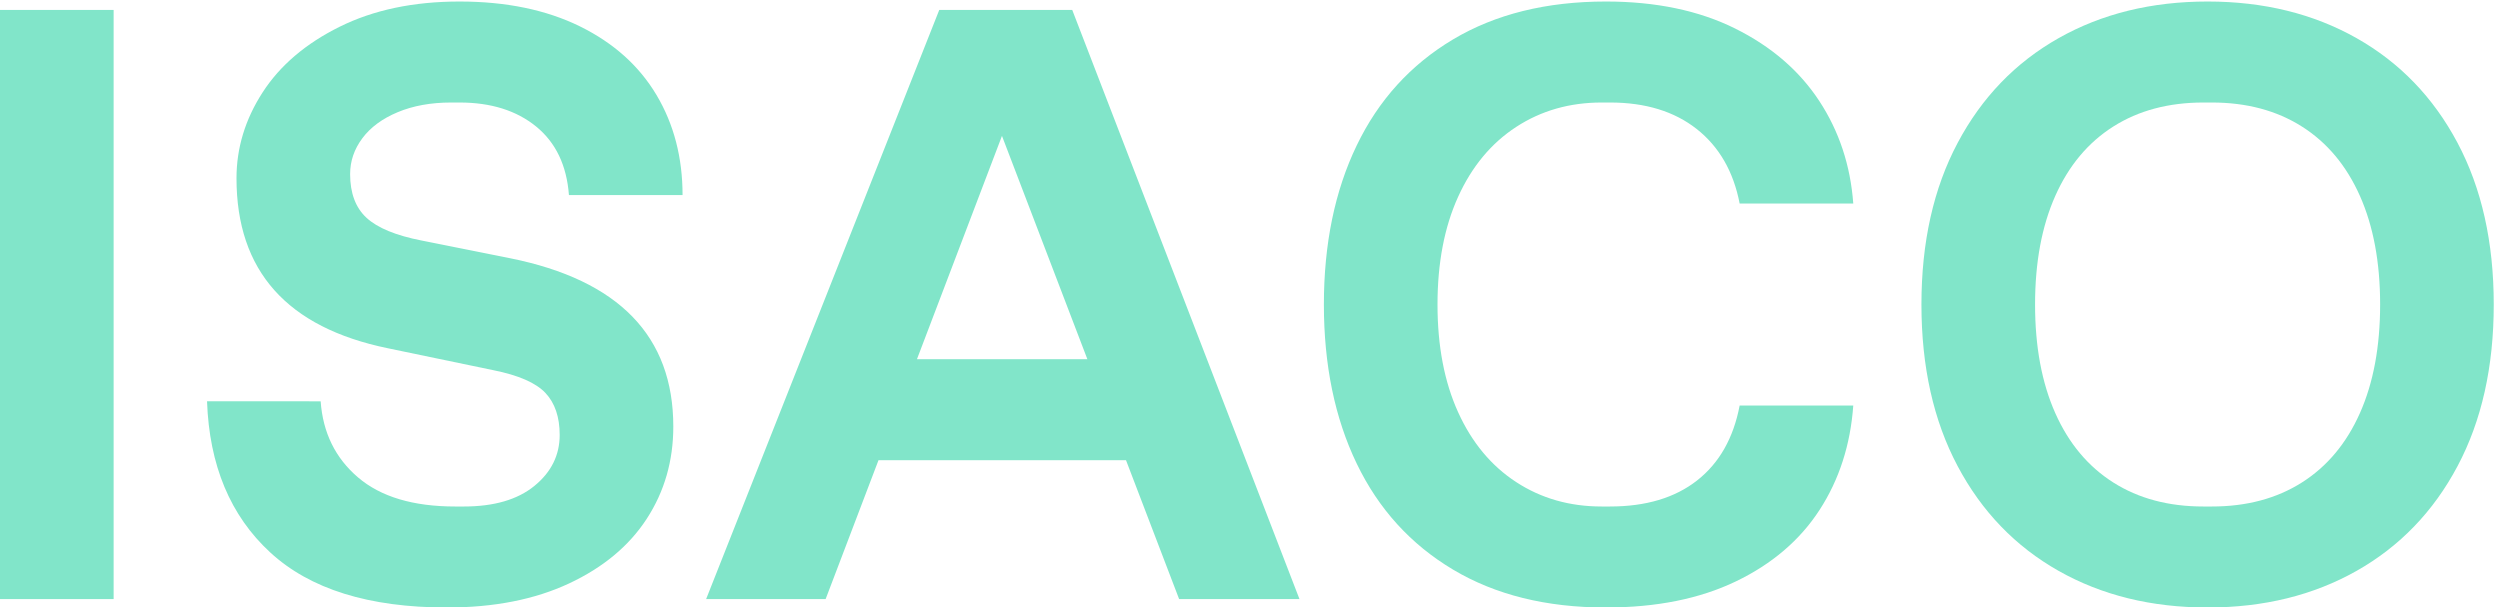<?xml version="1.0" encoding="UTF-8" standalone="no"?>
<!-- Created with Inkscape (http://www.inkscape.org/) -->

<svg
   version="1.1"
   id="svg1"
   width="687.291"
   height="167.011"
   viewBox="0 0 687.291 167.011"
   xmlns="http://www.w3.org/2000/svg"
   xmlns:svg="http://www.w3.org/2000/svg">
  <defs
     id="defs1">
    <clipPath
       clipPathUnits="userSpaceOnUse"
       id="clipPath3">
      <path
         d="M 0,1253 H 5155 V 0 H 0 Z"
         id="path3" />
    </clipPath>
    <clipPath
       clipPathUnits="userSpaceOnUse"
       id="clipPath5">
      <path
         d="M 0,1253 H 5155 V 0 H 0 Z"
         id="path5" />
    </clipPath>
    <clipPath
       clipPathUnits="userSpaceOnUse"
       id="clipPath7">
      <path
         d="M 0,1253 H 5155 V 0 H 0 Z"
         id="path7" />
    </clipPath>
    <clipPath
       clipPathUnits="userSpaceOnUse"
       id="clipPath9">
      <path
         d="M 0,1253 H 5155 V 0 H 0 Z"
         id="path9" />
    </clipPath>
    <clipPath
       clipPathUnits="userSpaceOnUse"
       id="clipPath11">
      <path
         d="M 0,1253 H 5155 V 0 H 0 Z"
         id="path11" />
    </clipPath>
  </defs>
  <g
     id="g1"
     transform="translate(0,-888.989)">
    <g
       id="group-R5">
      <path
         id="path2"
         d="M 0,17.398 H 234.859 V 1235.18 H 0 V 17.398"
         style="fill:#81e5c9;fill-opacity:1;fill-rule:nonzero;stroke:none"
         transform="matrix(0.133,0,0,-0.133,0,1056)"
         clip-path="url(#clipPath3)" />
      <path
         id="path4"
         d="m 822,1023.81 c 31.879,13.32 68.711,20.01 110.469,20.01 h 17.398 c 64.933,0 117.703,-16.53 158.303,-49.59 40.59,-33.05 63.21,-80.32 67.85,-141.781 h 234.86 c 0,77.692 -17.99,146.699 -53.93,207.031 -35.96,60.29 -88.72,107.56 -158.31,141.78 -69.59,34.19 -152.52,51.32 -248.773,51.32 -95.117,0 -177.75,-17.4 -247.906,-52.19 -70.191,-34.79 -123.25,-80.03 -159.191,-135.7 -35.961,-55.67 -53.93,-114.811 -53.93,-177.452 0,-191.359 104.39,-308.519 313.148,-351.418 l 217.462,-45.218 c 52.19,-10.442 88.13,-26.102 107.86,-46.981 19.71,-20.871 29.58,-49.883 29.58,-86.98 0,-41.75 -17.4,-76.84 -52.19,-105.25 -34.8,-28.442 -83.51,-42.629 -146.141,-42.629 h -17.391 c -86.988,0 -153.969,20.008 -200.938,60.019 -46.972,40.02 -72.792,92.481 -77.421,157.449 H 427.961 C 432.578,294.012 476.07,189.898 558.43,113.961 640.77,37.98 762.551,0 923.77,0 c 97.42,0 181.5,16.531 252.25,49.582 70.73,33.047 124.39,77.688 160.92,133.957 36.54,56.242 54.8,119.742 54.8,190.492 0,186.719 -112.5,302.719 -337.5,347.938 l -182.662,36.543 c -53.359,10.437 -91.34,26.097 -113.949,46.968 -22.621,20.872 -33.93,51.02 -33.93,90.469 0,26.66 8.399,51.321 25.231,73.93 16.8,22.609 41.148,40.581 73.07,53.931"
         style="fill:#81e5c9;fill-opacity:1;fill-rule:nonzero;stroke:none"
         transform="matrix(0.133,0,0,-0.133,0,1056)"
         clip-path="url(#clipPath5)" />
      <path
         id="path6"
         d="m 1895.37,513.211 175.74,461.621 176.55,-461.621 z m 46.11,721.969 -481.9,-1217.782 h 247.03 L 1815.89,304.449 H 2327.5 L 2437.29,17.398 h 248.77 L 2216.35,1235.18 h -274.87"
         style="fill:#81e5c9;fill-opacity:1;fill-rule:nonzero;stroke:none"
         transform="matrix(0.133,0,0,-0.133,0,1056)"
         clip-path="url(#clipPath7)" />
      <path
         id="path8"
         d="m 3134.04,993.359 c 51.59,33.631 110.47,50.461 176.58,50.461 h 17.4 c 73.06,0 132.78,-18.27 179.19,-54.8 46.37,-36.54 75.94,-87.86 88.72,-153.969 h 234.86 c -5.82,78.859 -29.31,149.621 -70.46,212.239 -41.19,62.64 -99.17,112.49 -173.98,149.62 -74.8,37.1 -163.82,55.67 -267.03,55.67 -122.95,0 -228.2,-26.1 -315.76,-78.29 -87.58,-52.19 -153.96,-125.26 -199.19,-219.2 -45.23,-93.942 -67.85,-203.539 -67.85,-328.801 0,-125.258 22.62,-234.859 67.85,-328.801 C 2849.6,203.551 2915.98,130.48 3003.56,78.289 3091.12,26.102 3196.37,0 3319.32,0 c 104.37,0 193.97,17.969 268.78,53.93 74.8,35.941 132.49,85.25 173.1,147.879 40.58,62.621 63.77,134.531 69.59,215.722 h -234.86 c -12.78,-67.281 -42.06,-118.902 -87.85,-154.84 -45.83,-35.953 -105.86,-53.929 -180.06,-53.929 h -17.4 c -66.11,0 -124.99,16.797 -176.58,50.457 -51.62,33.621 -91.63,81.761 -120.04,144.39 -28.43,62.629 -42.62,136.84 -42.62,222.68 0,85.82 14.19,160.063 42.62,222.68 28.41,62.633 68.42,110.75 120.04,144.39"
         style="fill:#81e5c9;fill-opacity:1;fill-rule:nonzero;stroke:none"
         transform="matrix(0.133,0,0,-0.133,0,1056)"
         clip-path="url(#clipPath9)" />
      <path
         id="path10"
         d="m 4878.07,401.871 c -27.84,-62.633 -67.85,-110.473 -120.04,-143.519 -52.19,-33.063 -114.24,-49.59 -186.14,-49.59 h -17.4 c -71.92,0 -133.96,16.527 -186.14,49.59 -52.19,33.046 -92.21,80.886 -120.05,143.519 -27.83,62.629 -41.74,137.43 -41.74,224.418 0,86.992 13.91,161.793 41.74,224.422 27.84,62.629 67.86,110.469 120.05,143.519 52.18,33.06 114.22,49.59 186.14,49.59 h 17.4 c 71.9,0 133.95,-16.53 186.14,-49.59 52.19,-33.05 92.2,-80.89 120.04,-143.519 27.84,-62.629 41.75,-137.43 41.75,-224.422 0,-86.988 -13.91,-161.789 -41.75,-224.418 z m 201.81,558.438 C 5030,1054.26 4960.4,1126.45 4871.11,1176.9 c -89.32,50.45 -191.96,75.68 -307.92,75.68 -115.99,0 -218.63,-25.23 -307.93,-75.68 -89.32,-50.45 -158.91,-122.64 -208.76,-216.591 -49.88,-93.938 -74.81,-205.289 -74.81,-334.02 0,-128.738 24.93,-240.07 74.81,-334.019 49.85,-93.938 119.44,-166.141 208.76,-216.59 C 4344.56,25.23 4447.2,0 4563.19,0 c 115.96,0 218.6,25.23 307.92,75.68 89.29,50.449 158.89,122.652 208.77,216.59 49.85,93.949 74.8,205.281 74.8,334.019 0,128.731 -24.95,240.082 -74.8,334.02"
         style="fill:#81e5c9;fill-opacity:1;fill-rule:nonzero;stroke:none"
         transform="matrix(0.133,0,0,-0.133,0,1056)"
         clip-path="url(#clipPath11)" />
    </g>
  </g>
</svg>
